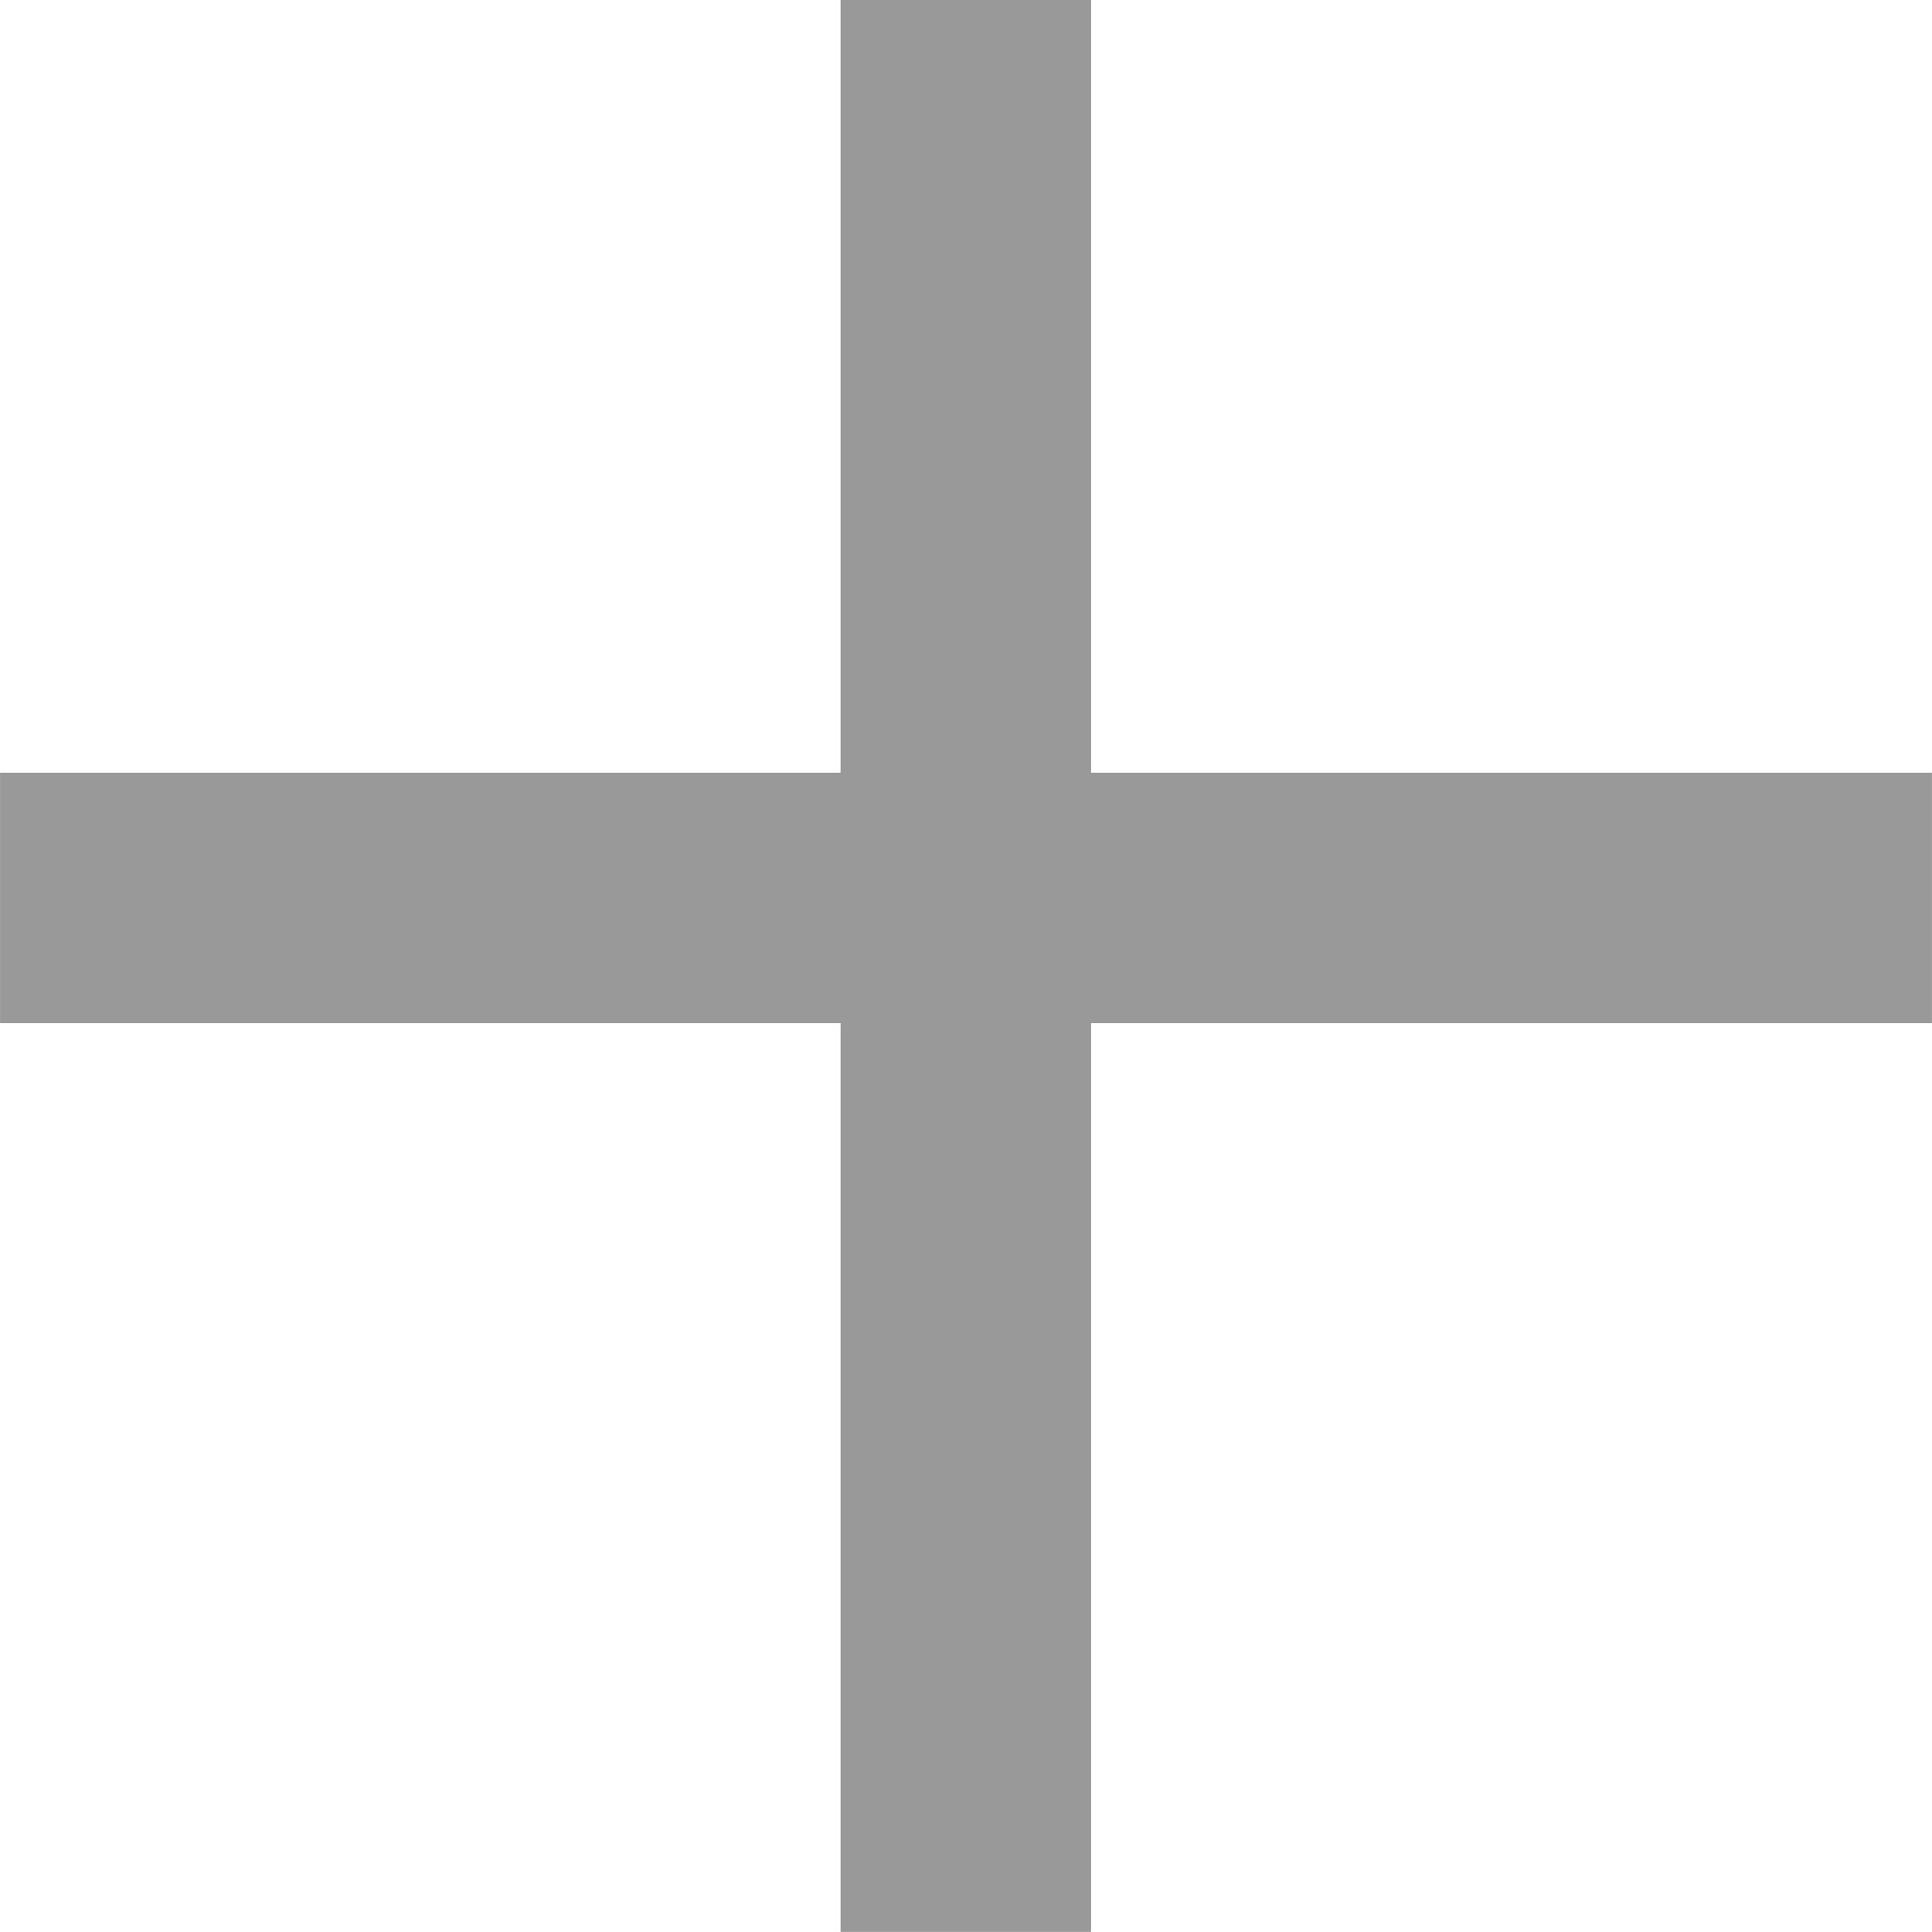 <?xml version="1.0" encoding="UTF-8" standalone="no"?>
<svg
   sodipodi:docname="add_grey__no_circle_icon.svg"
   inkscape:version="1.2.2 (732a01da63, 2022-12-09)"
   id="svg8"
   version="1.1"
   viewBox="0 0 5.098 5.098"
   height="18.249"
   width="18.25"
   inkscape:export-filename="add_grey_cricle_18px.png"
   inkscape:export-xdpi="96"
   inkscape:export-ydpi="96"
   xmlns:inkscape="http://www.inkscape.org/namespaces/inkscape"
   xmlns:sodipodi="http://sodipodi.sourceforge.net/DTD/sodipodi-0.dtd"
   xmlns="http://www.w3.org/2000/svg"
   xmlns:svg="http://www.w3.org/2000/svg"
   xmlns:rdf="http://www.w3.org/1999/02/22-rdf-syntax-ns#"
   xmlns:cc="http://creativecommons.org/ns#"
   xmlns:dc="http://purl.org/dc/elements/1.1/">
  <defs
     id="defs2" />
  <sodipodi:namedview
     inkscape:window-maximized="1"
     inkscape:window-y="-9"
     inkscape:window-x="-9"
     inkscape:window-height="1051"
     inkscape:window-width="1920"
     units="px"
     showgrid="false"
     inkscape:document-rotation="0"
     inkscape:current-layer="layer1"
     inkscape:document-units="px"
     inkscape:cy="9.6571125"
     inkscape:cx="9.6347322"
     inkscape:zoom="44.682093"
     inkscape:pageshadow="2"
     inkscape:pageopacity="0.0"
     borderopacity="1.0"
     bordercolor="#666666"
     pagecolor="#ffffff"
     id="base"
     inkscape:showpageshadow="2"
     inkscape:pagecheckerboard="0"
     inkscape:deskcolor="#d1d1d1" />
  <g
     id="layer1"
     inkscape:groupmode="layer"
     inkscape:label="Layer 1">
    <rect
       y="0"
       x="2.218"
       height="5.098"
       width="0.661"
       id="rect837"
       style="fill:#999999;stroke-width:0.361;stroke-linecap:square;stroke-linejoin:round" />
    <rect
       transform="rotate(90)"
       style="fill:#999999;stroke-width:0.361;stroke-linecap:square;stroke-linejoin:round"
       id="rect839"
       width="0.661"
       height="5.098"
       x="2.039"
       y="-5.098" />
  </g>
</svg>

